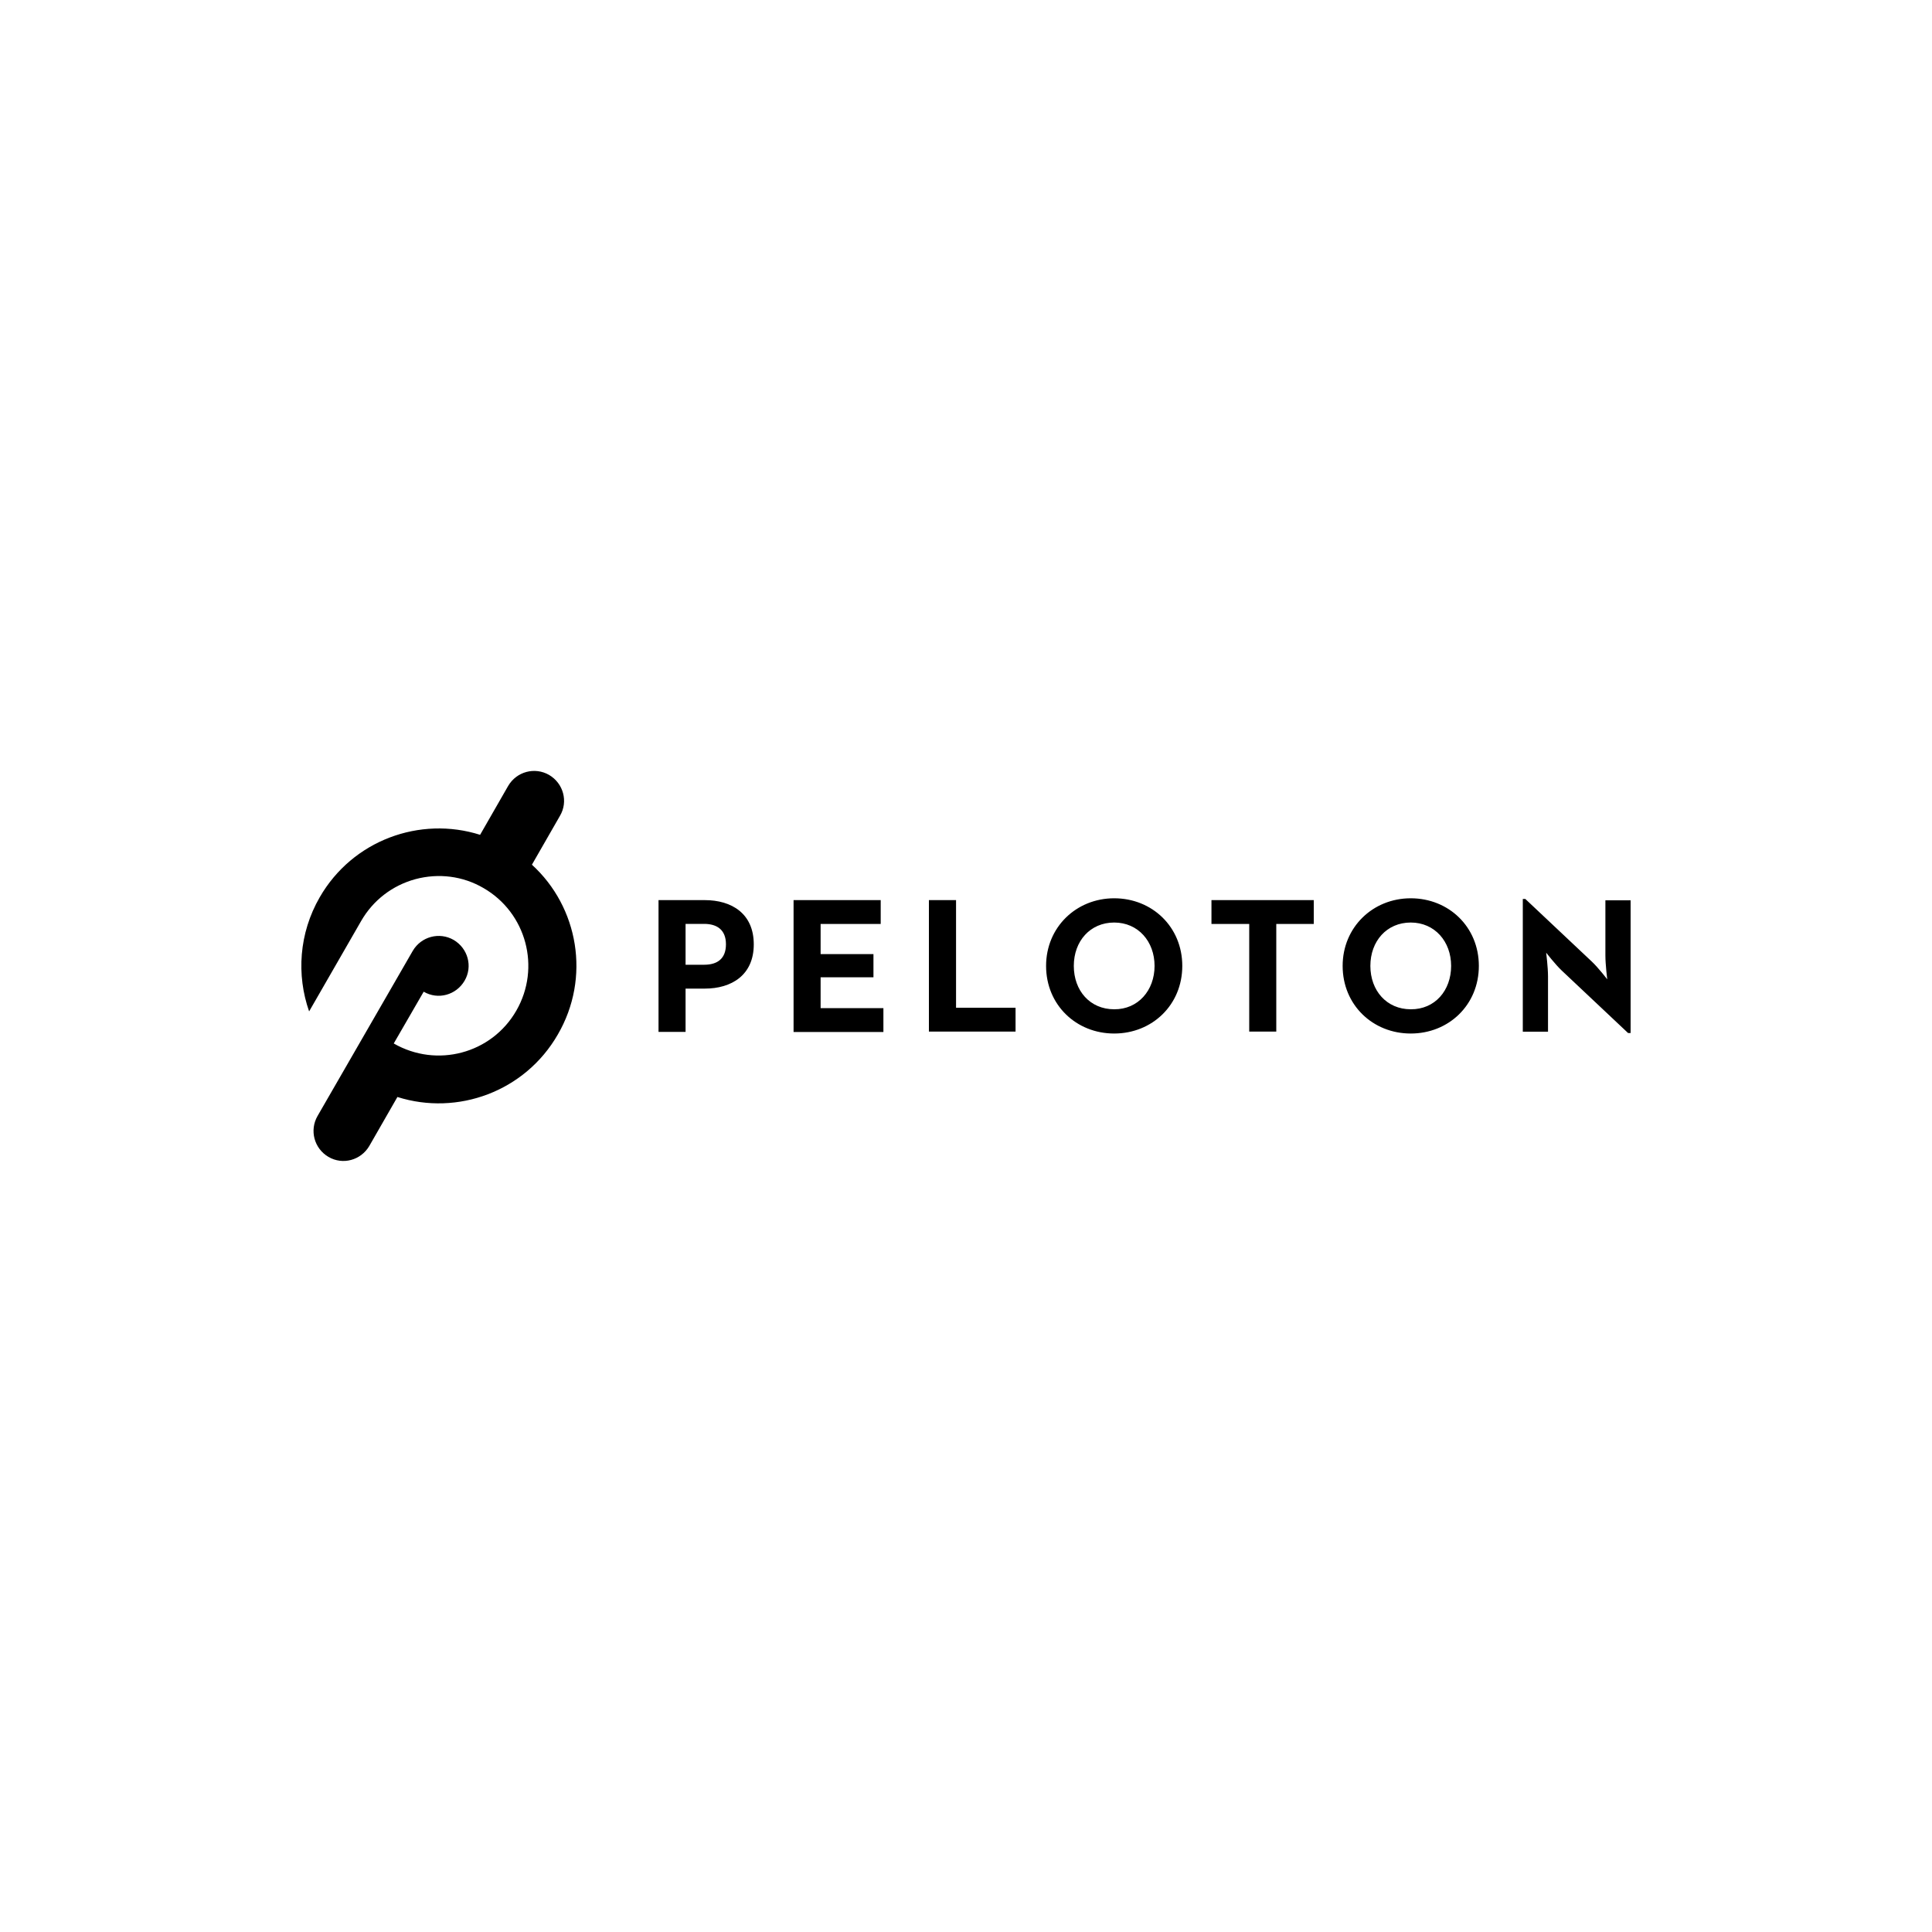 <?xml version="1.0" encoding="UTF-8"?><svg id="Layer_1" xmlns="http://www.w3.org/2000/svg" viewBox="0 0 200 200"><path d="M55.06,89.52l2.91-5.07c.87-1.48,.35-3.36-1.13-4.23-1.48-.85-3.36-.35-4.23,1.13l-2.91,5.07c-6.22-1.97-13.2,.56-16.6,6.46-2.16,3.74-2.42,8.06-1.1,11.82l5.38-9.35c1.24-2.16,3.24-3.69,5.62-4.34,2.4-.64,4.91-.33,7.05,.92,4.44,2.56,5.96,8.24,3.4,12.69-2.56,4.46-8.24,5.96-12.69,3.4l3.1-5.36c1.48,.87,3.36,.35,4.23-1.13,.87-1.48,.35-3.36-1.13-4.23-1.48-.85-3.36-.35-4.23,1.13l-9.86,17.1c-.85,1.48-.35,3.36,1.13,4.23,1.48,.87,3.36,.35,4.23-1.13l2.91-5.07c6.22,1.97,13.2-.56,16.6-6.46,3.43-5.89,2.14-13.2-2.68-17.59h0Zm13.11,3.66h4.79c2.77,0,5.07,1.38,5.07,4.58s-2.32,4.58-5.07,4.58h-1.99v4.48h-2.8v-13.64h0Zm4.72,6.69c1.38,0,2.26-.63,2.26-2.12s-.92-2.11-2.26-2.11h-1.92v4.23h1.92Zm9.26-6.69h9.02v2.47h-6.22v3.12h5.47v2.4h-5.47v3.19h6.5v2.47h-9.3v-13.65h0Zm14.02,0h2.8v11.14h6.16v2.47h-8.97v-13.62h0Zm12.12,6.81c0-4,3.12-7,7.05-7s7.05,2.96,7.05,7-3.12,7-7.05,7-7.05-2.96-7.05-7h0Zm11.23,0c0-2.52-1.69-4.49-4.18-4.49s-4.18,1.93-4.18,4.49,1.67,4.49,4.18,4.49c2.47,.02,4.18-1.95,4.18-4.49Zm9.77-4.34h-3.88v-2.47h10.59v2.47h-3.88v11.14h-2.8v-11.14h-.02Zm9.7,4.34c0-4,3.12-7,7.05-7s7.05,2.96,7.05,7-3.12,7-7.05,7-7.05-2.96-7.05-7h0Zm11.23,0c0-2.52-1.69-4.49-4.18-4.49s-4.18,1.93-4.18,4.49,1.69,4.49,4.18,4.49c2.51,.02,4.18-1.95,4.18-4.49Zm11.46,.49c-.68-.64-1.62-1.86-1.62-1.86,0,0,.19,1.52,.19,2.47v5.71h-2.61v-13.74h.26l6.86,6.46c.68,.63,1.62,1.86,1.62,1.86,0,0-.19-1.53-.19-2.47v-5.71h2.61v13.74h-.26l-6.86-6.46h0Z"/></svg>